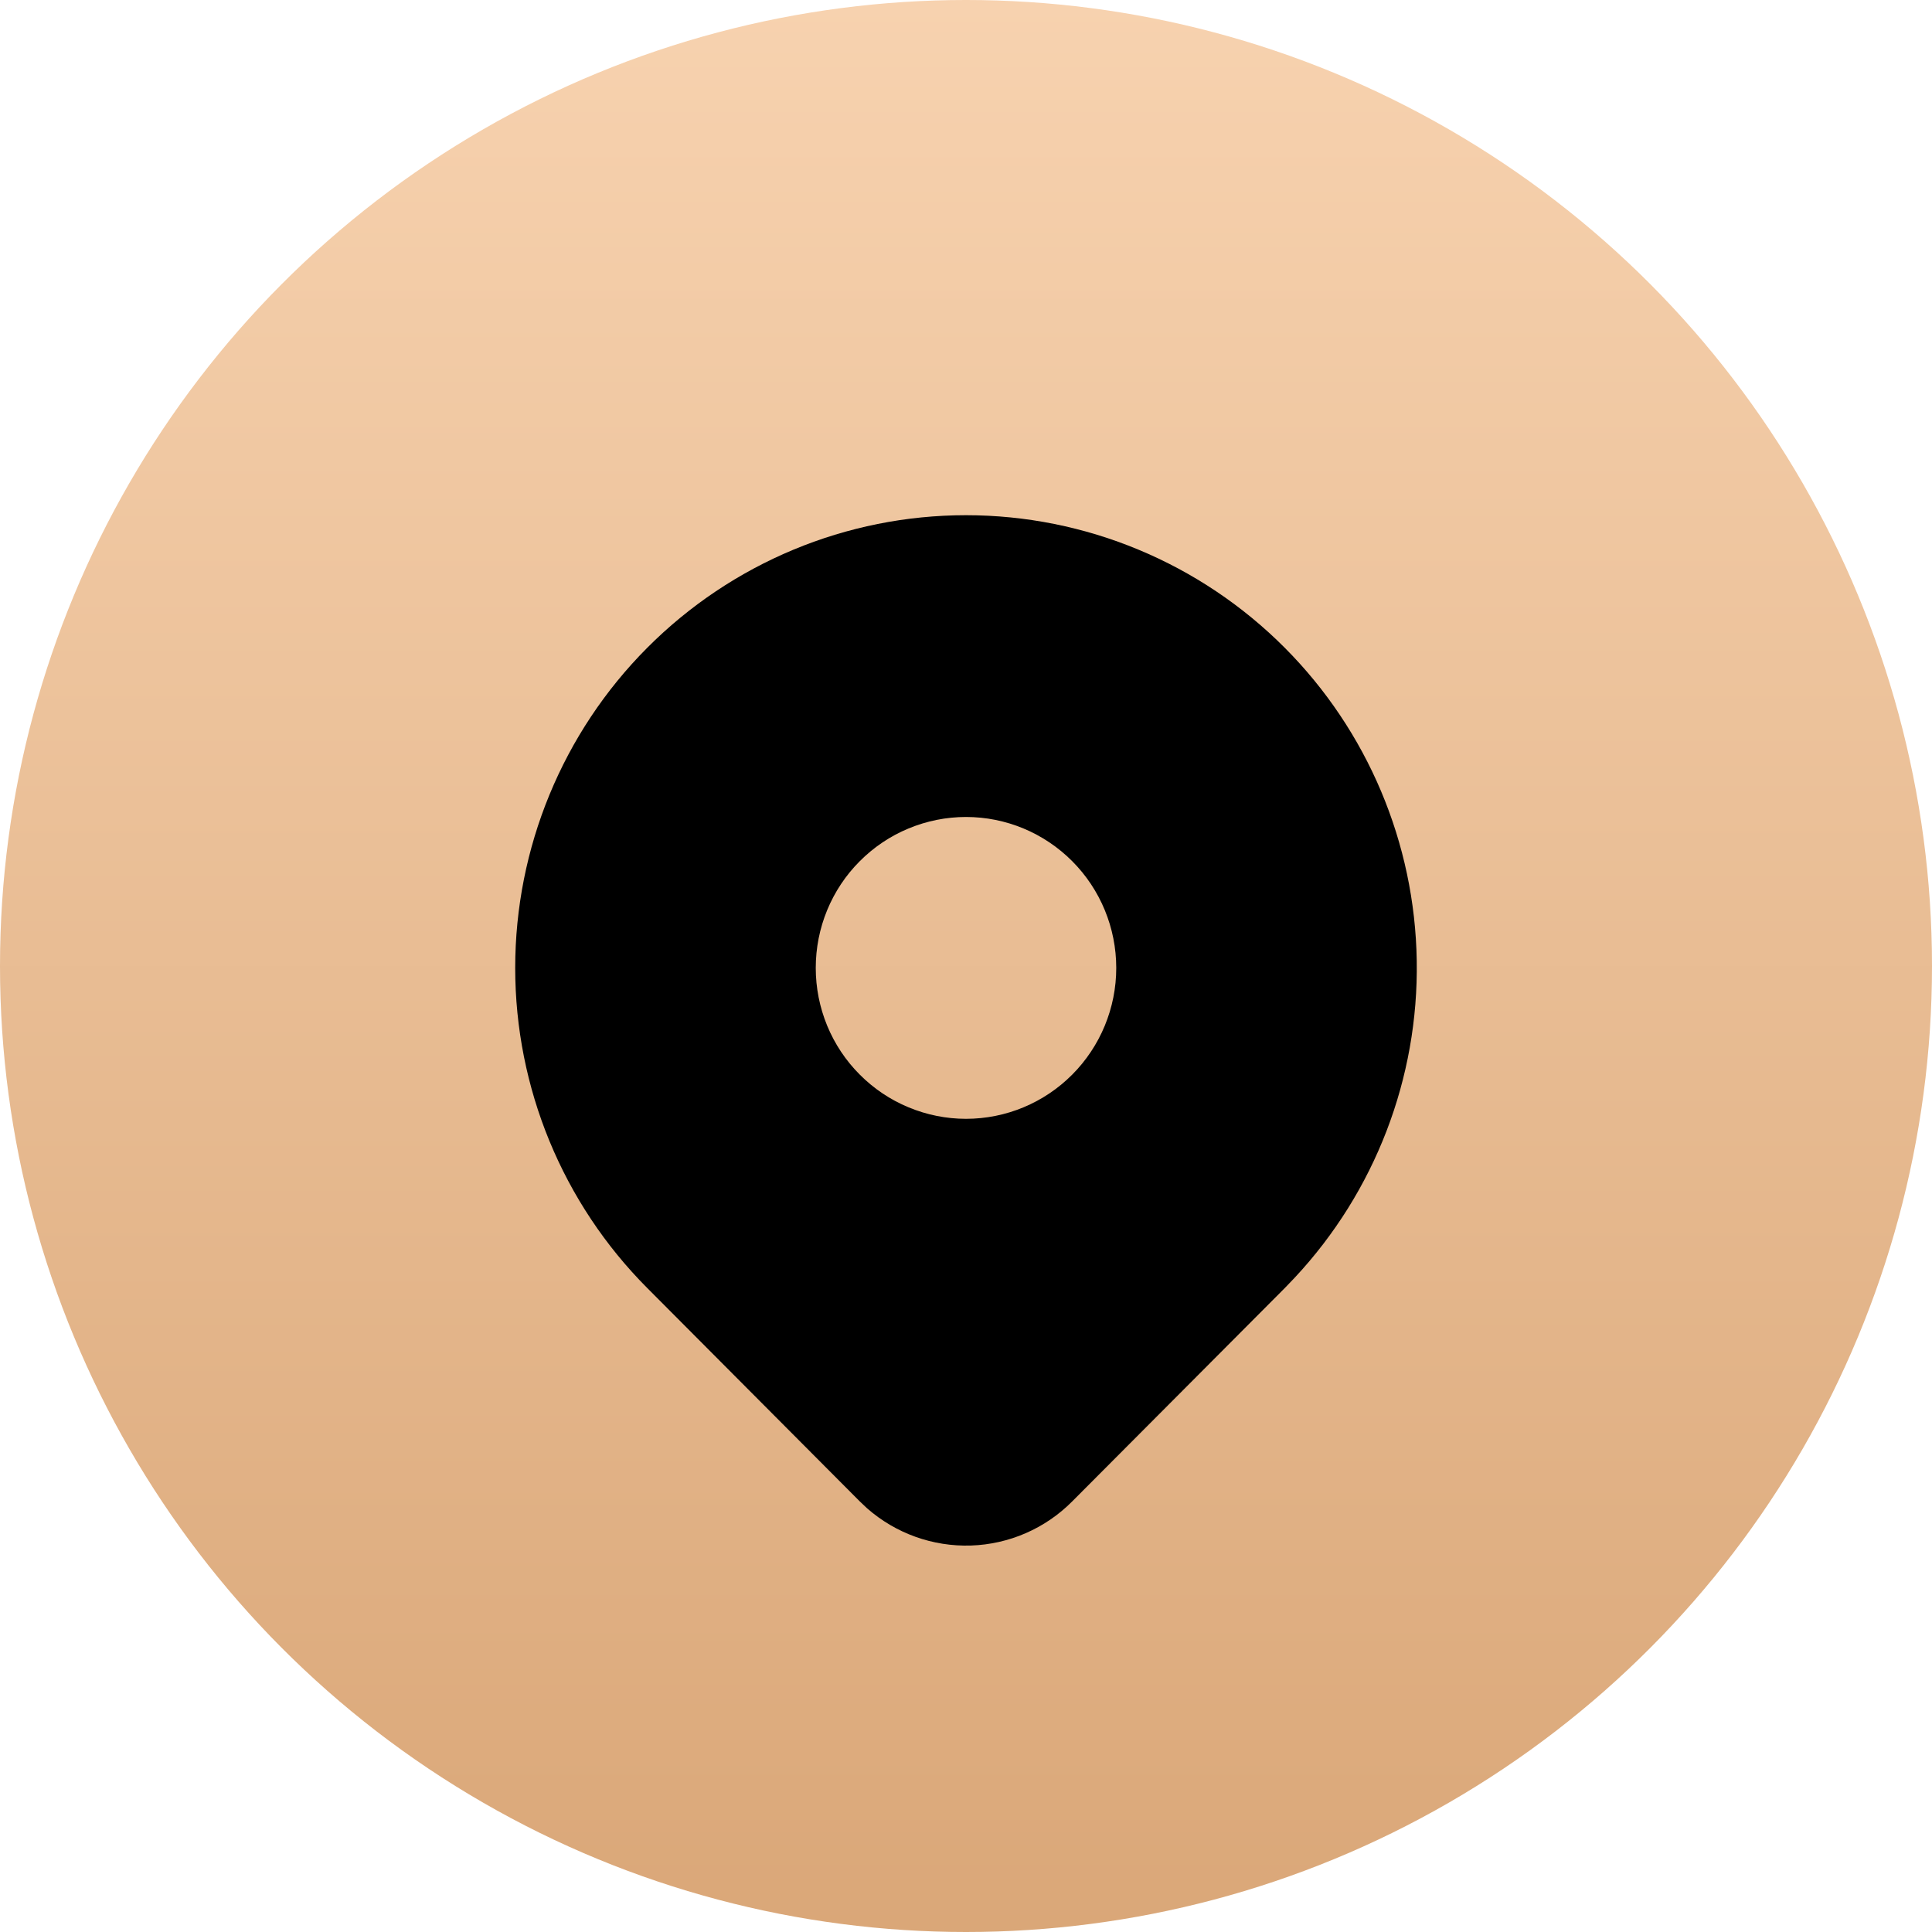 <?xml version="1.0" encoding="UTF-8"?> <svg xmlns="http://www.w3.org/2000/svg" width="30" height="30" viewBox="0 0 30 30" fill="none"><circle cx="15" cy="15" r="15" fill="url(#paint0_linear_48_107)"></circle><path d="M19.95 10.059C21.235 11.349 21.97 13.091 21.999 14.916C22.029 16.741 21.35 18.505 20.107 19.837L19.95 20.001L16.649 23.314C16.231 23.735 15.669 23.979 15.077 23.999C14.485 24.018 13.908 23.811 13.463 23.42L13.351 23.314L10.05 20C8.737 18.682 8 16.894 8 15.03C8 13.165 8.737 11.377 10.05 10.059C11.363 8.741 13.143 8 15 8C16.856 8 18.637 8.741 19.95 10.059ZM15 12.686C14.694 12.686 14.39 12.747 14.107 12.865C13.824 12.982 13.567 13.155 13.35 13.373C13.133 13.59 12.961 13.849 12.844 14.133C12.727 14.417 12.667 14.722 12.667 15.03C12.667 15.337 12.727 15.642 12.844 15.926C12.961 16.21 13.133 16.469 13.35 16.686C13.567 16.904 13.824 17.077 14.107 17.194C14.39 17.312 14.694 17.373 15 17.373C15.619 17.373 16.212 17.126 16.65 16.686C17.087 16.247 17.333 15.651 17.333 15.03C17.333 14.408 17.087 13.812 16.65 13.373C16.212 12.933 15.619 12.686 15 12.686Z" fill="black"></path><defs><linearGradient id="paint0_linear_48_107" x1="15" y1="0" x2="15" y2="30" gradientUnits="userSpaceOnUse"><stop stop-color="#F7D2AF"></stop><stop offset="1" stop-color="#DAA778"></stop></linearGradient></defs></svg> 